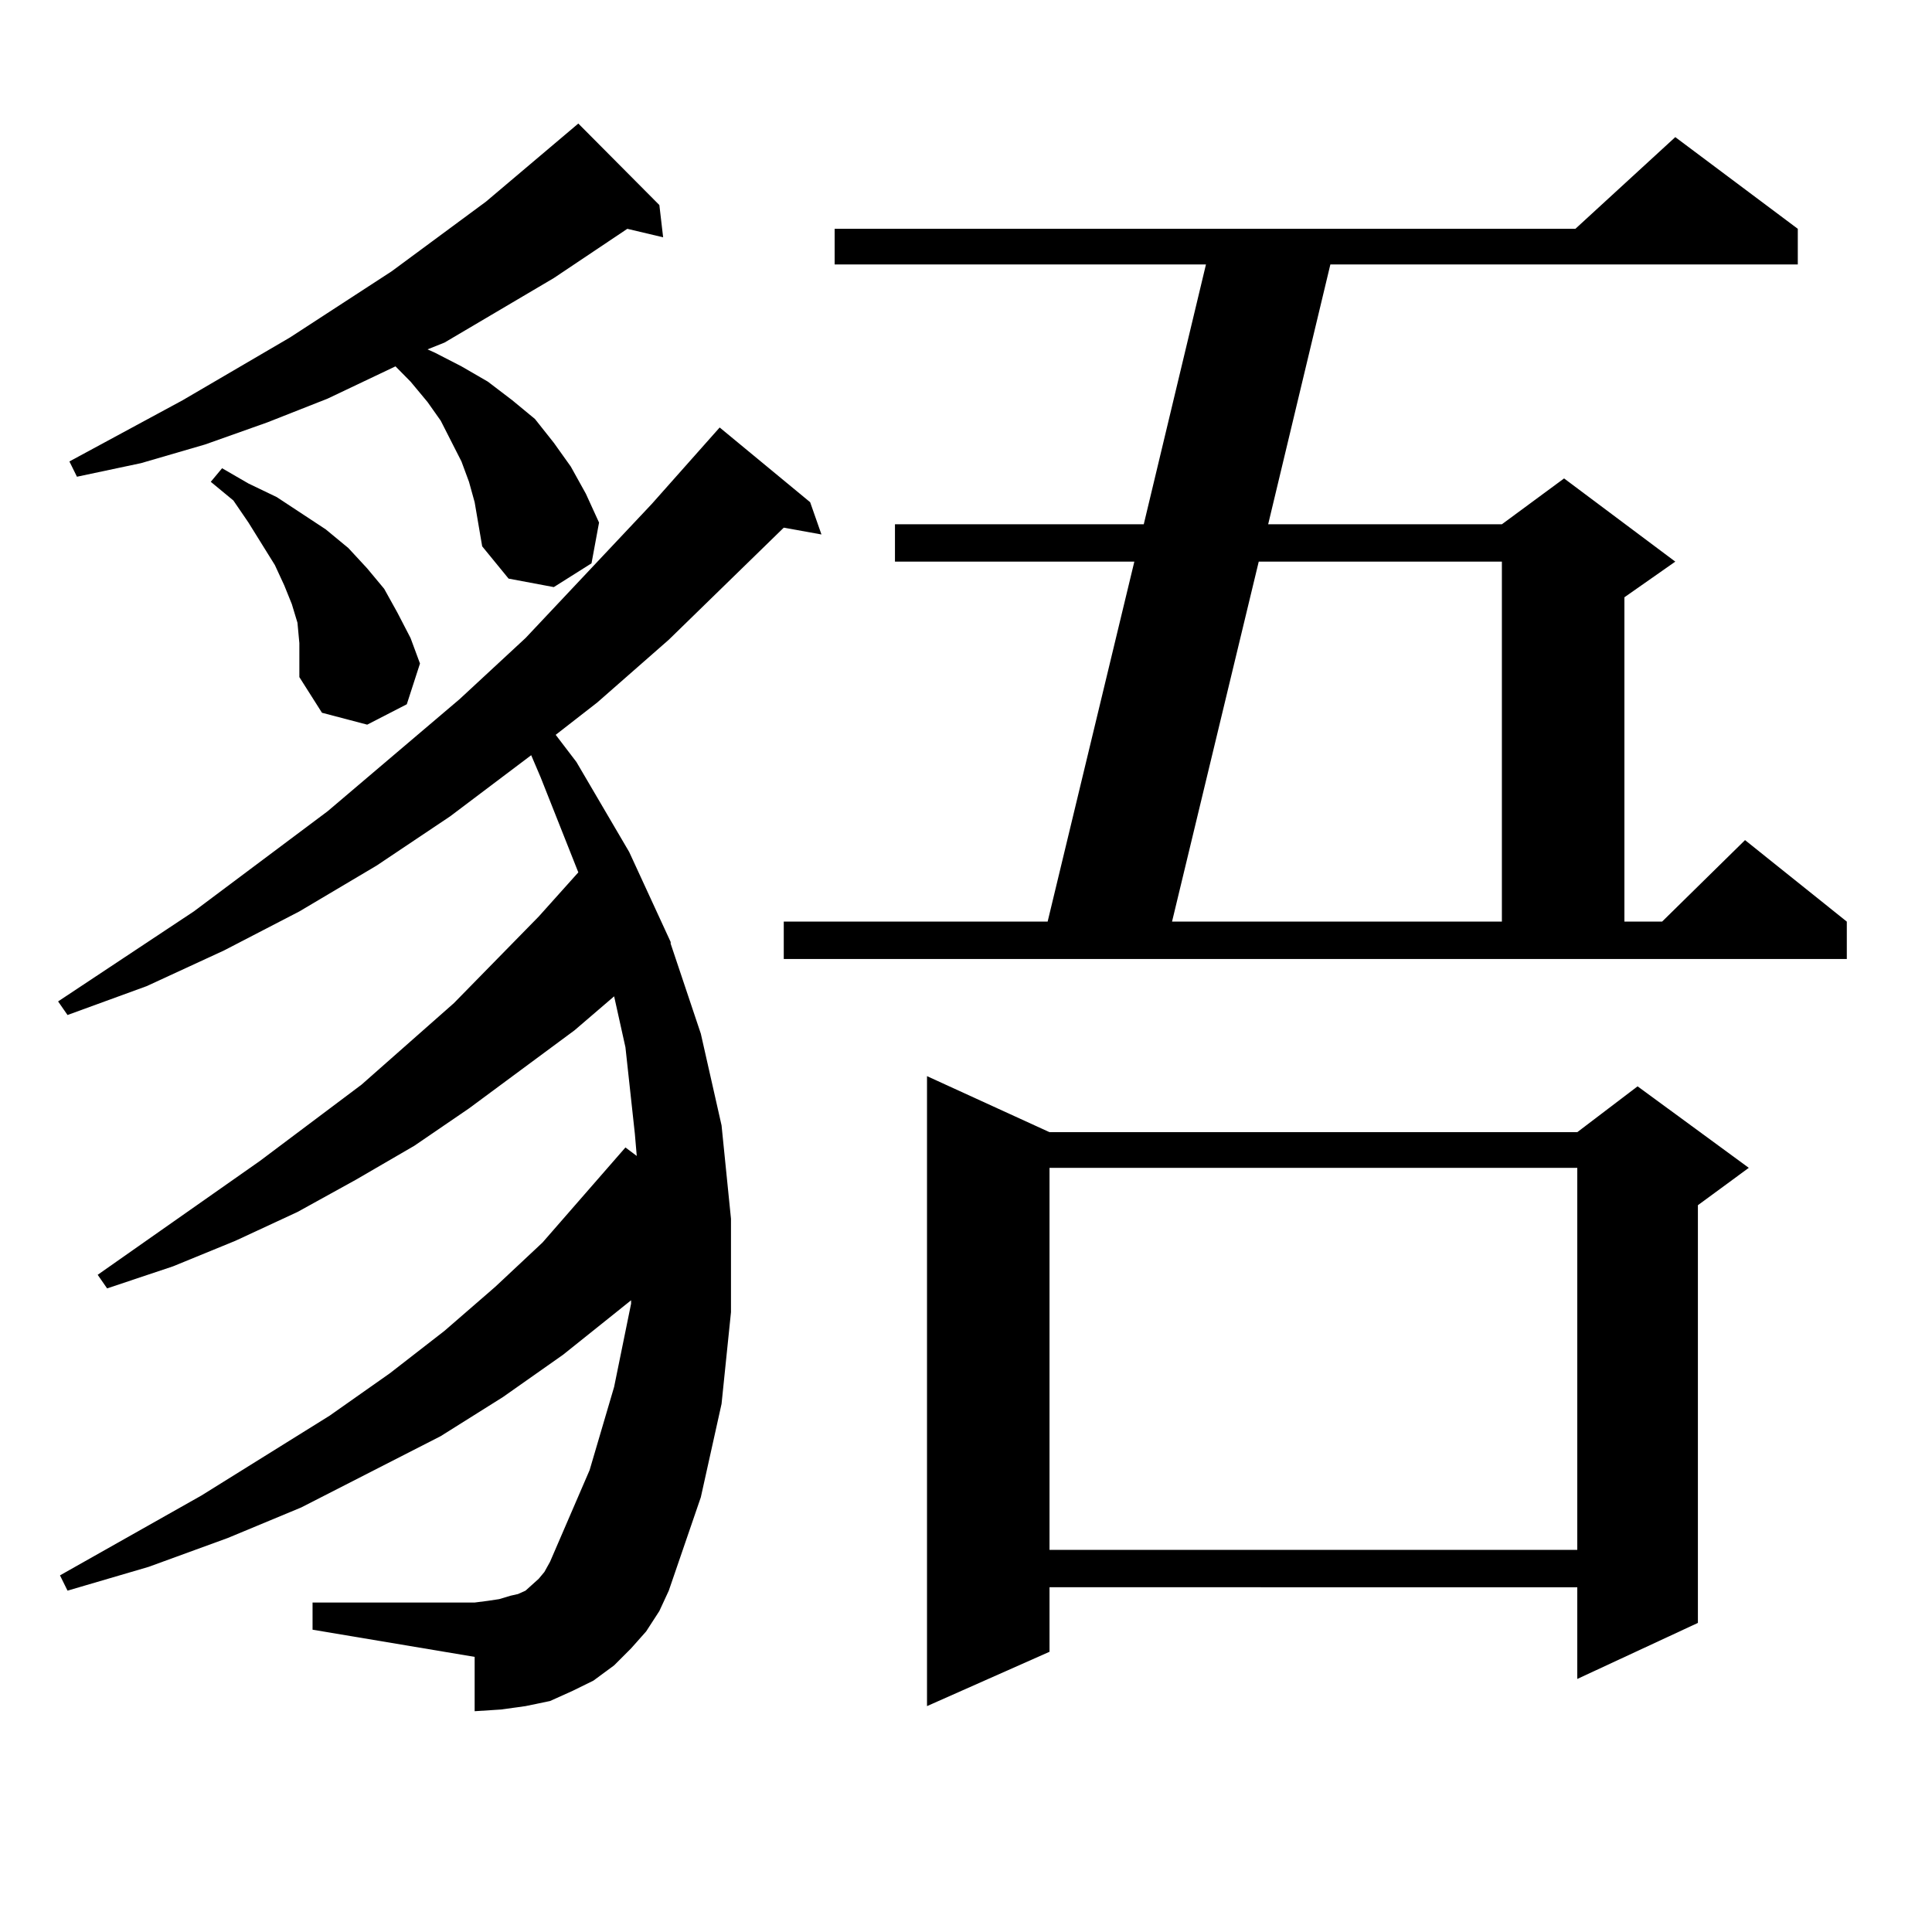 <?xml version="1.0" encoding="utf-8"?>
<!-- Generator: Adobe Illustrator 16.0.0, SVG Export Plug-In . SVG Version: 6.00 Build 0)  -->
<!DOCTYPE svg PUBLIC "-//W3C//DTD SVG 1.1//EN" "http://www.w3.org/Graphics/SVG/1.1/DTD/svg11.dtd">
<svg version="1.1" id="图层_1" xmlns="http://www.w3.org/2000/svg" xmlns:xlink="http://www.w3.org/1999/xlink" x="0px" y="0px"
	 width="1000px" height="1000px" viewBox="0 0 1000 1000" enable-background="new 0 0 1000 1000" xml:space="preserve">
<path d="M334.455,844.41l-7.805,8.789l-8.78,8.789l-10.731,7.91l-10.731,5.273l-11.707,5.273l-12.683,2.637l-12.683,1.758
	l-13.658,0.879v-28.125l-83.9-14.063v-14.063h83.9l6.829-0.879l5.854-0.879l5.854-1.758l3.902-0.879l3.902-1.758l2.927-2.637
	l3.902-3.516l2.927-3.516l2.927-5.273l20.487-47.461l12.683-43.066l8.78-43.066v-1.758l-35.121,28.125l-31.219,21.973
	l-32.194,20.215l-72.193,36.914l-38.048,15.82L76.9,811.012l-41.95,12.305l-3.902-7.91l73.169-41.309l66.34-41.309l31.219-21.973
	l28.292-21.973l26.341-22.852l24.39-22.852l42.926-49.219l5.854,4.395l-0.976-11.426l-4.878-44.824l-5.854-26.367l-20.487,17.578
	l-54.633,40.43l-28.292,19.336l-30.243,17.578l-30.243,16.699l-32.194,14.941l-32.194,13.184l-34.146,11.426l-4.878-7.031
	l83.9-58.887l52.682-39.551l47.804-42.188l43.901-44.824l20.487-22.852l-19.512-49.219l-4.878-11.426l-41.95,31.641l-38.048,25.488
	l-39.999,23.73l-39.023,20.215l-39.999,18.457L34.95,525.367l-4.878-7.031l70.242-46.582l69.267-51.855l68.291-58.008l34.146-31.641
	l65.364-69.434l35.121-39.551l46.828,38.672l5.854,16.699l-19.512-3.516l-59.511,58.008l-37.072,32.52l-21.463,16.699l10.731,14.063
	l27.316,46.582l21.463,46.582v0.879l15.609,46.582l10.731,47.461l4.878,48.34v48.34l-4.878,47.461l-10.731,48.34l-16.585,48.34
	l-4.878,10.547L334.455,844.41z M245.677,259.938l-2.927-10.547l-3.902-10.547l-10.731-21.094l-6.829-9.668l-8.78-10.547
	l-7.805-7.91l-35.121,16.699l-31.219,12.305l-32.194,11.426l-33.17,9.668l-33.17,7.031l-3.902-7.91l58.535-31.641l55.608-32.52
	l52.682-34.277l48.779-36.035l47.804-40.43l41.95,42.188l1.951,16.699l-18.536-4.395l-38.048,25.488l-56.584,33.398l-8.78,3.516
	l3.902,1.758l13.658,7.031l13.658,7.91l12.683,9.668l11.707,9.668l9.756,12.305l8.78,12.305l7.805,14.063l6.829,14.941
	l-3.902,21.094l-19.512,12.305l-23.414-4.395l-13.658-16.699l-1.951-11.426L245.677,259.938z M154.947,332.887l-0.976-10.547
	l-2.927-9.668l-3.902-9.668l-4.878-10.547l-13.658-21.973l-7.805-11.426l-11.707-9.668l5.854-7.031l13.658,7.91l14.634,7.031
	L168.605,274l11.707,9.668l9.756,10.547l8.78,10.547l6.829,12.305l6.829,13.184l4.878,13.184l-6.829,21.094l-20.487,10.547
	l-23.414-6.152l-11.707-18.457v-8.789V332.887z M405.673,477.027h136.582l44.877-186.328H463.232v-19.336H592.01l32.194-134.473
	h-192.19v-18.457h383.405l51.706-47.461l63.413,47.461v18.457H688.593l-32.194,134.473h120.973l32.194-23.73l57.56,43.066
	l-26.341,18.457v167.871h19.512l42.926-42.188l52.682,42.188v19.336h-550.23V477.027z M543.23,586.012h273.164l31.219-23.73
	l57.56,42.188l-26.341,19.336v216.211l-62.438,29.004v-47.461H543.23v33.398l-63.413,28.125V557.008L543.23,586.012z
	 M543.23,604.469v197.754h273.164V604.469H543.23z M651.521,290.699l-44.877,186.328h170.728V290.699H651.521z"/>
</svg>
